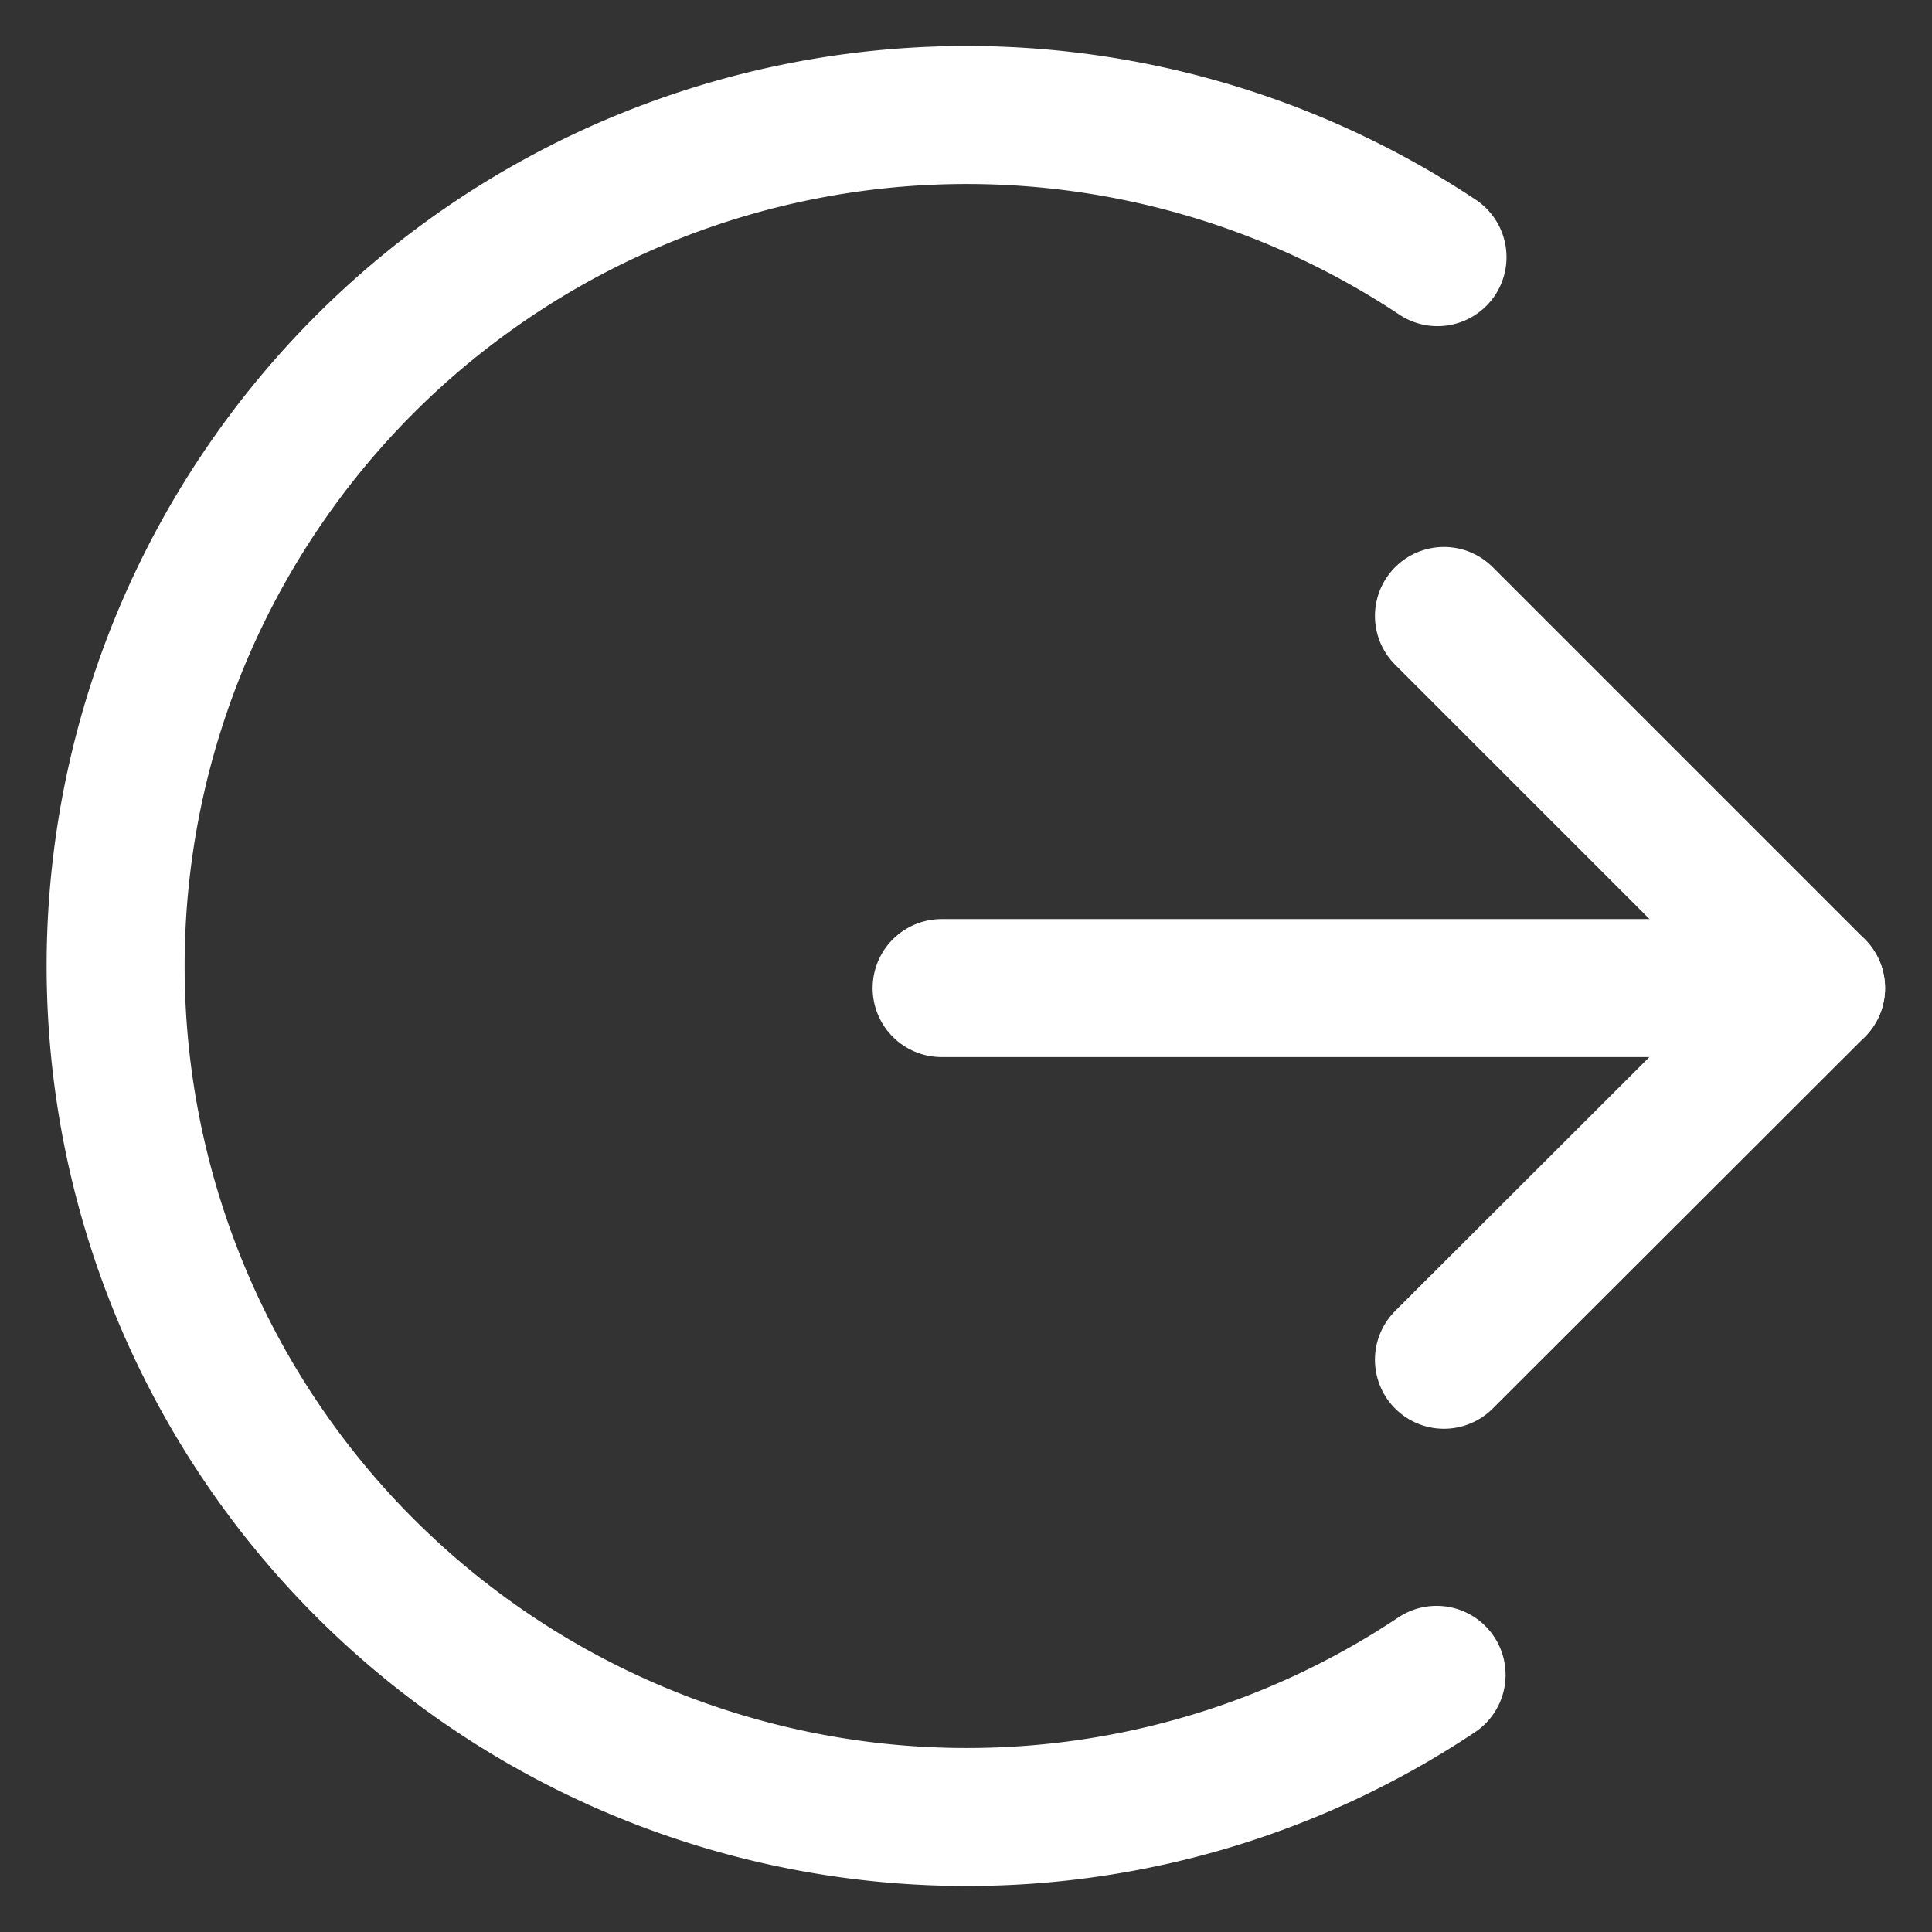 <svg id="Layer_1" data-name="Layer 1" xmlns="http://www.w3.org/2000/svg" viewBox="0 0 42 42"><rect x="0" y="0" width="42" height="42" fill="#333333" stroke="none"/><defs><style>.cls-1,.cls-2{fill:none;stroke:#fff;stroke-linecap:round;stroke-width:3px;}.cls-2{stroke-linejoin:round;}</style></defs><line class="cls-1" x1="20.47" y1="21.48" x2="39.48" y2="21.48"/><polyline class="cls-2" points="31.39 13.39 39.48 21.48 31.39 29.56"/><path class="cls-1" d="M31.25,5.59A18.5,18.5,0,1,0,21,39.5a18.39,18.39,0,0,0,10.23-3.09"/></svg>